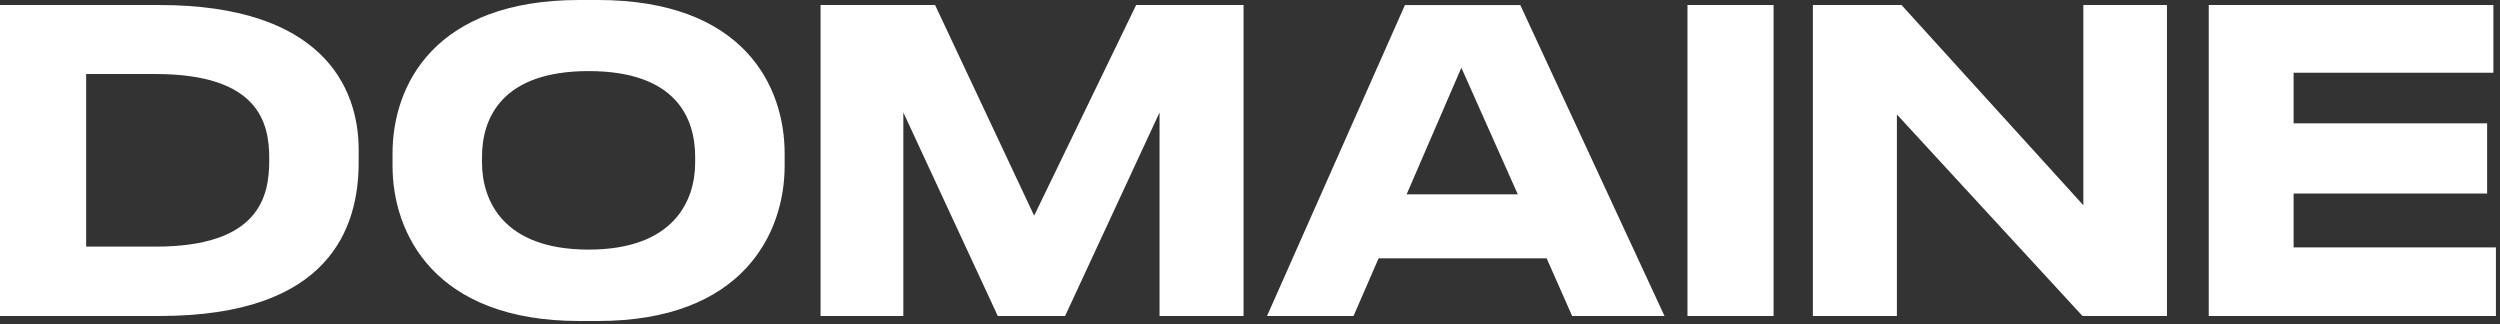 <svg width="563" height="73" viewBox="0 0 563 73" fill="none" xmlns="http://www.w3.org/2000/svg">
<rect x="0" y="0" width="563" height="73" fill="#333333" stroke="none"/>
<g clip-path="url(#clip0_1024_22)">
<path d="M0.01 1.13H35.87C72.39 1.13 80.77 19.49 80.77 33.7V36.52C80.77 51.2 74.37 71.16 35.96 71.16H0V1.13H0.01ZM19.4 55.54H35.03C58.56 55.54 60.63 44.06 60.63 36.15V35.59C60.63 27.78 58.37 16.67 35.03 16.67H19.4V55.55V55.54ZM134.62 0C167.38 0 176.7 19.3 176.7 34.55V37.37C176.7 52.43 167.38 72.29 134.62 72.29H130.48C97.72 72.29 88.4 52.43 88.4 37.37V34.55C88.4 19.3 97.72 0 130.48 0H134.62ZM132.55 16.01C112.97 16.01 108.55 26.65 108.55 35.31V36.63C108.55 45.1 113.26 56.21 132.55 56.21C151.84 56.21 156.55 45.1 156.55 36.63V35.31C156.55 26.65 152.31 16.01 132.55 16.01ZM184.79 1.13H210.58L232.89 48.57L255.86 1.13H280.05V71.16H261.13V25.32L239.86 71.16H224.7L203.43 25.32V71.16H184.79V1.13ZM348.3 58.18H310.46L304.81 71.17H285.33L316.39 1.14H342.37L374.85 71.17H354.05L348.31 58.18H348.3ZM329.1 15.25L316.77 43.77H341.81L329.1 15.25ZM399.41 71.17H380.02V1.13H399.41V71.17ZM427.18 25.8V71.17H408.26V1.13H428.22L469.17 46.22V1.13H488V71.16H468.98L427.19 25.79L427.18 25.8ZM561.51 1.13V16.38H516.52V27.77H560.1V43.58H516.52V55.72H562.08V71.16H497.41V1.13H561.51Z" fill="white"/>
</g>
<defs>
<clipPath id="clip0_1024_22">
<rect width="563" height="73" fill="white"/>
</clipPath>
</defs>
</svg>

